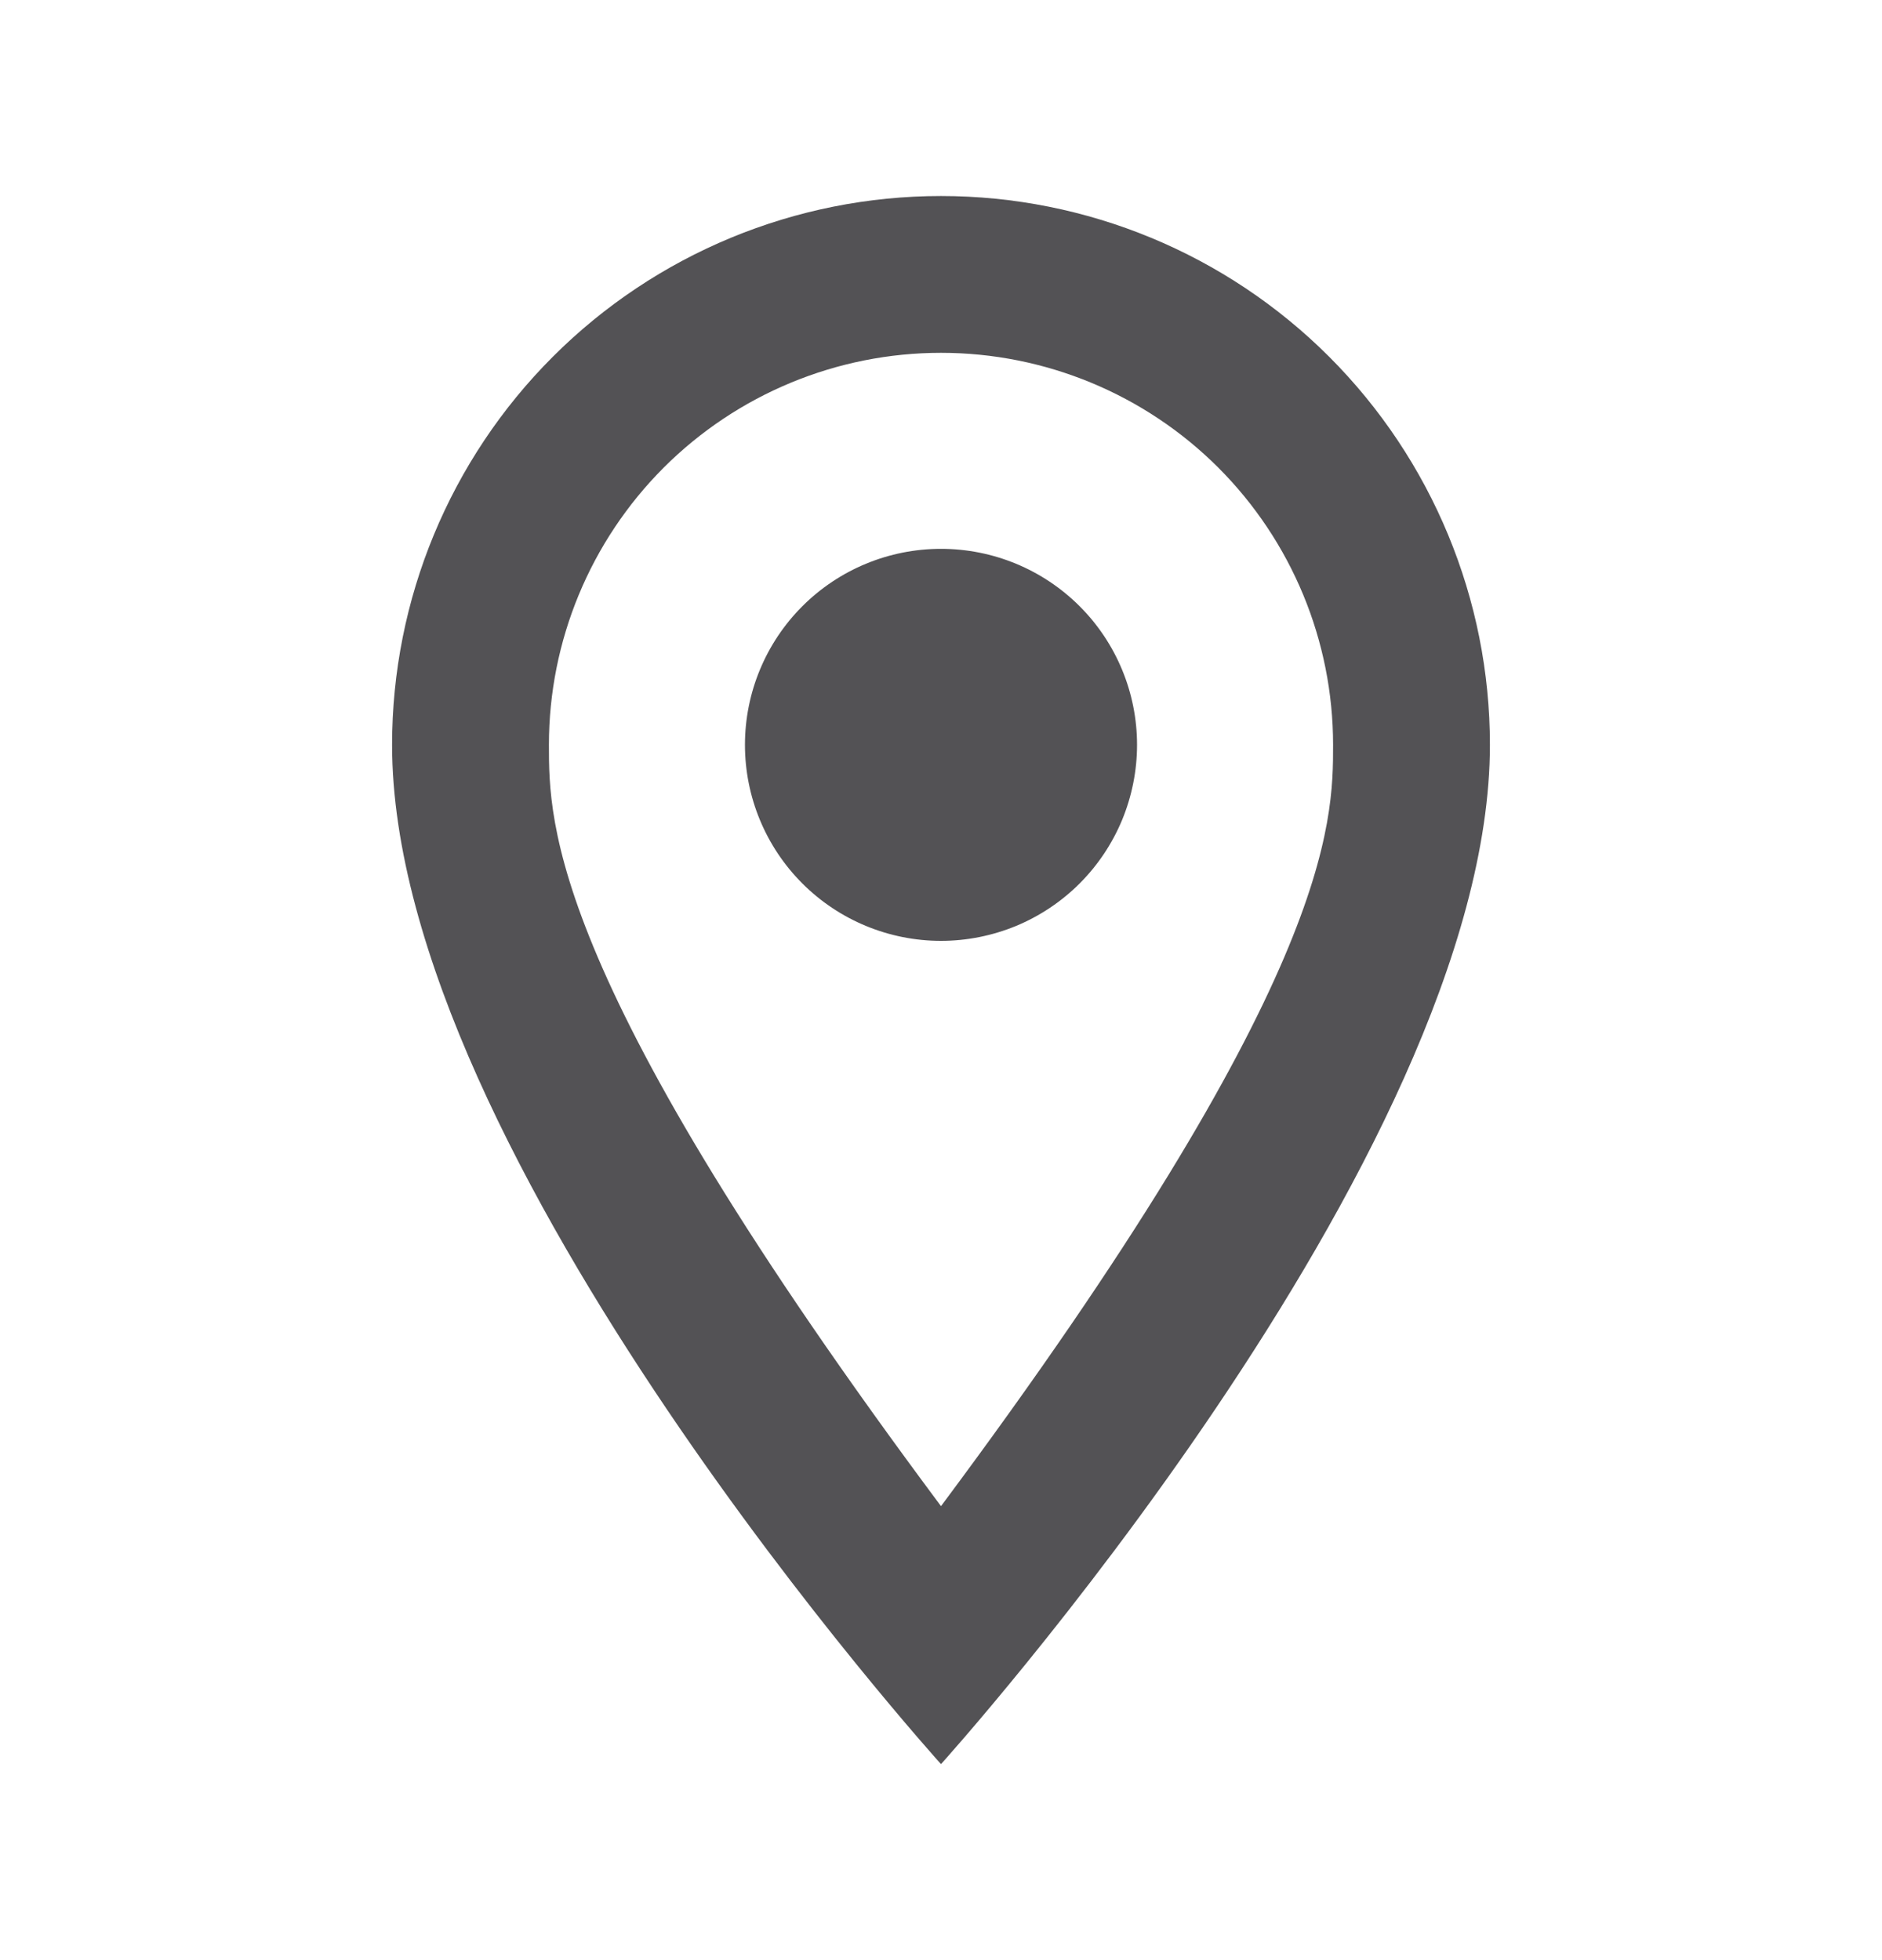 <svg width="24" height="25" viewBox="0 0 24 25" fill="none" xmlns="http://www.w3.org/2000/svg">
<g id="Frame 1410089030">
<path id="Vector" d="M12 7C12.663 7 13.299 7.263 13.768 7.732C14.237 8.201 14.5 8.837 14.5 9.5C14.5 9.828 14.435 10.153 14.31 10.457C14.184 10.76 14 11.036 13.768 11.268C13.536 11.5 13.26 11.684 12.957 11.81C12.653 11.935 12.328 12 12 12C11.337 12 10.701 11.737 10.232 11.268C9.763 10.799 9.5 10.163 9.5 9.5C9.5 8.837 9.763 8.201 10.232 7.732C10.701 7.263 11.337 7 12 7ZM12 2.5C13.857 2.5 15.637 3.237 16.95 4.55C18.262 5.863 19 7.643 19 9.5C19 14.75 12 22.5 12 22.5C12 22.5 5 14.75 5 9.5C5 7.643 5.737 5.863 7.05 4.55C8.363 3.237 10.143 2.5 12 2.5ZM12 4.5C10.674 4.5 9.402 5.027 8.464 5.964C7.527 6.902 7 8.174 7 9.5C7 10.5 7 12.5 12 19.21C17 12.5 17 10.5 17 9.5C17 8.174 16.473 6.902 15.536 5.964C14.598 5.027 13.326 4.5 12 4.5Z" fill="#535255"/>
</g>
</svg>

